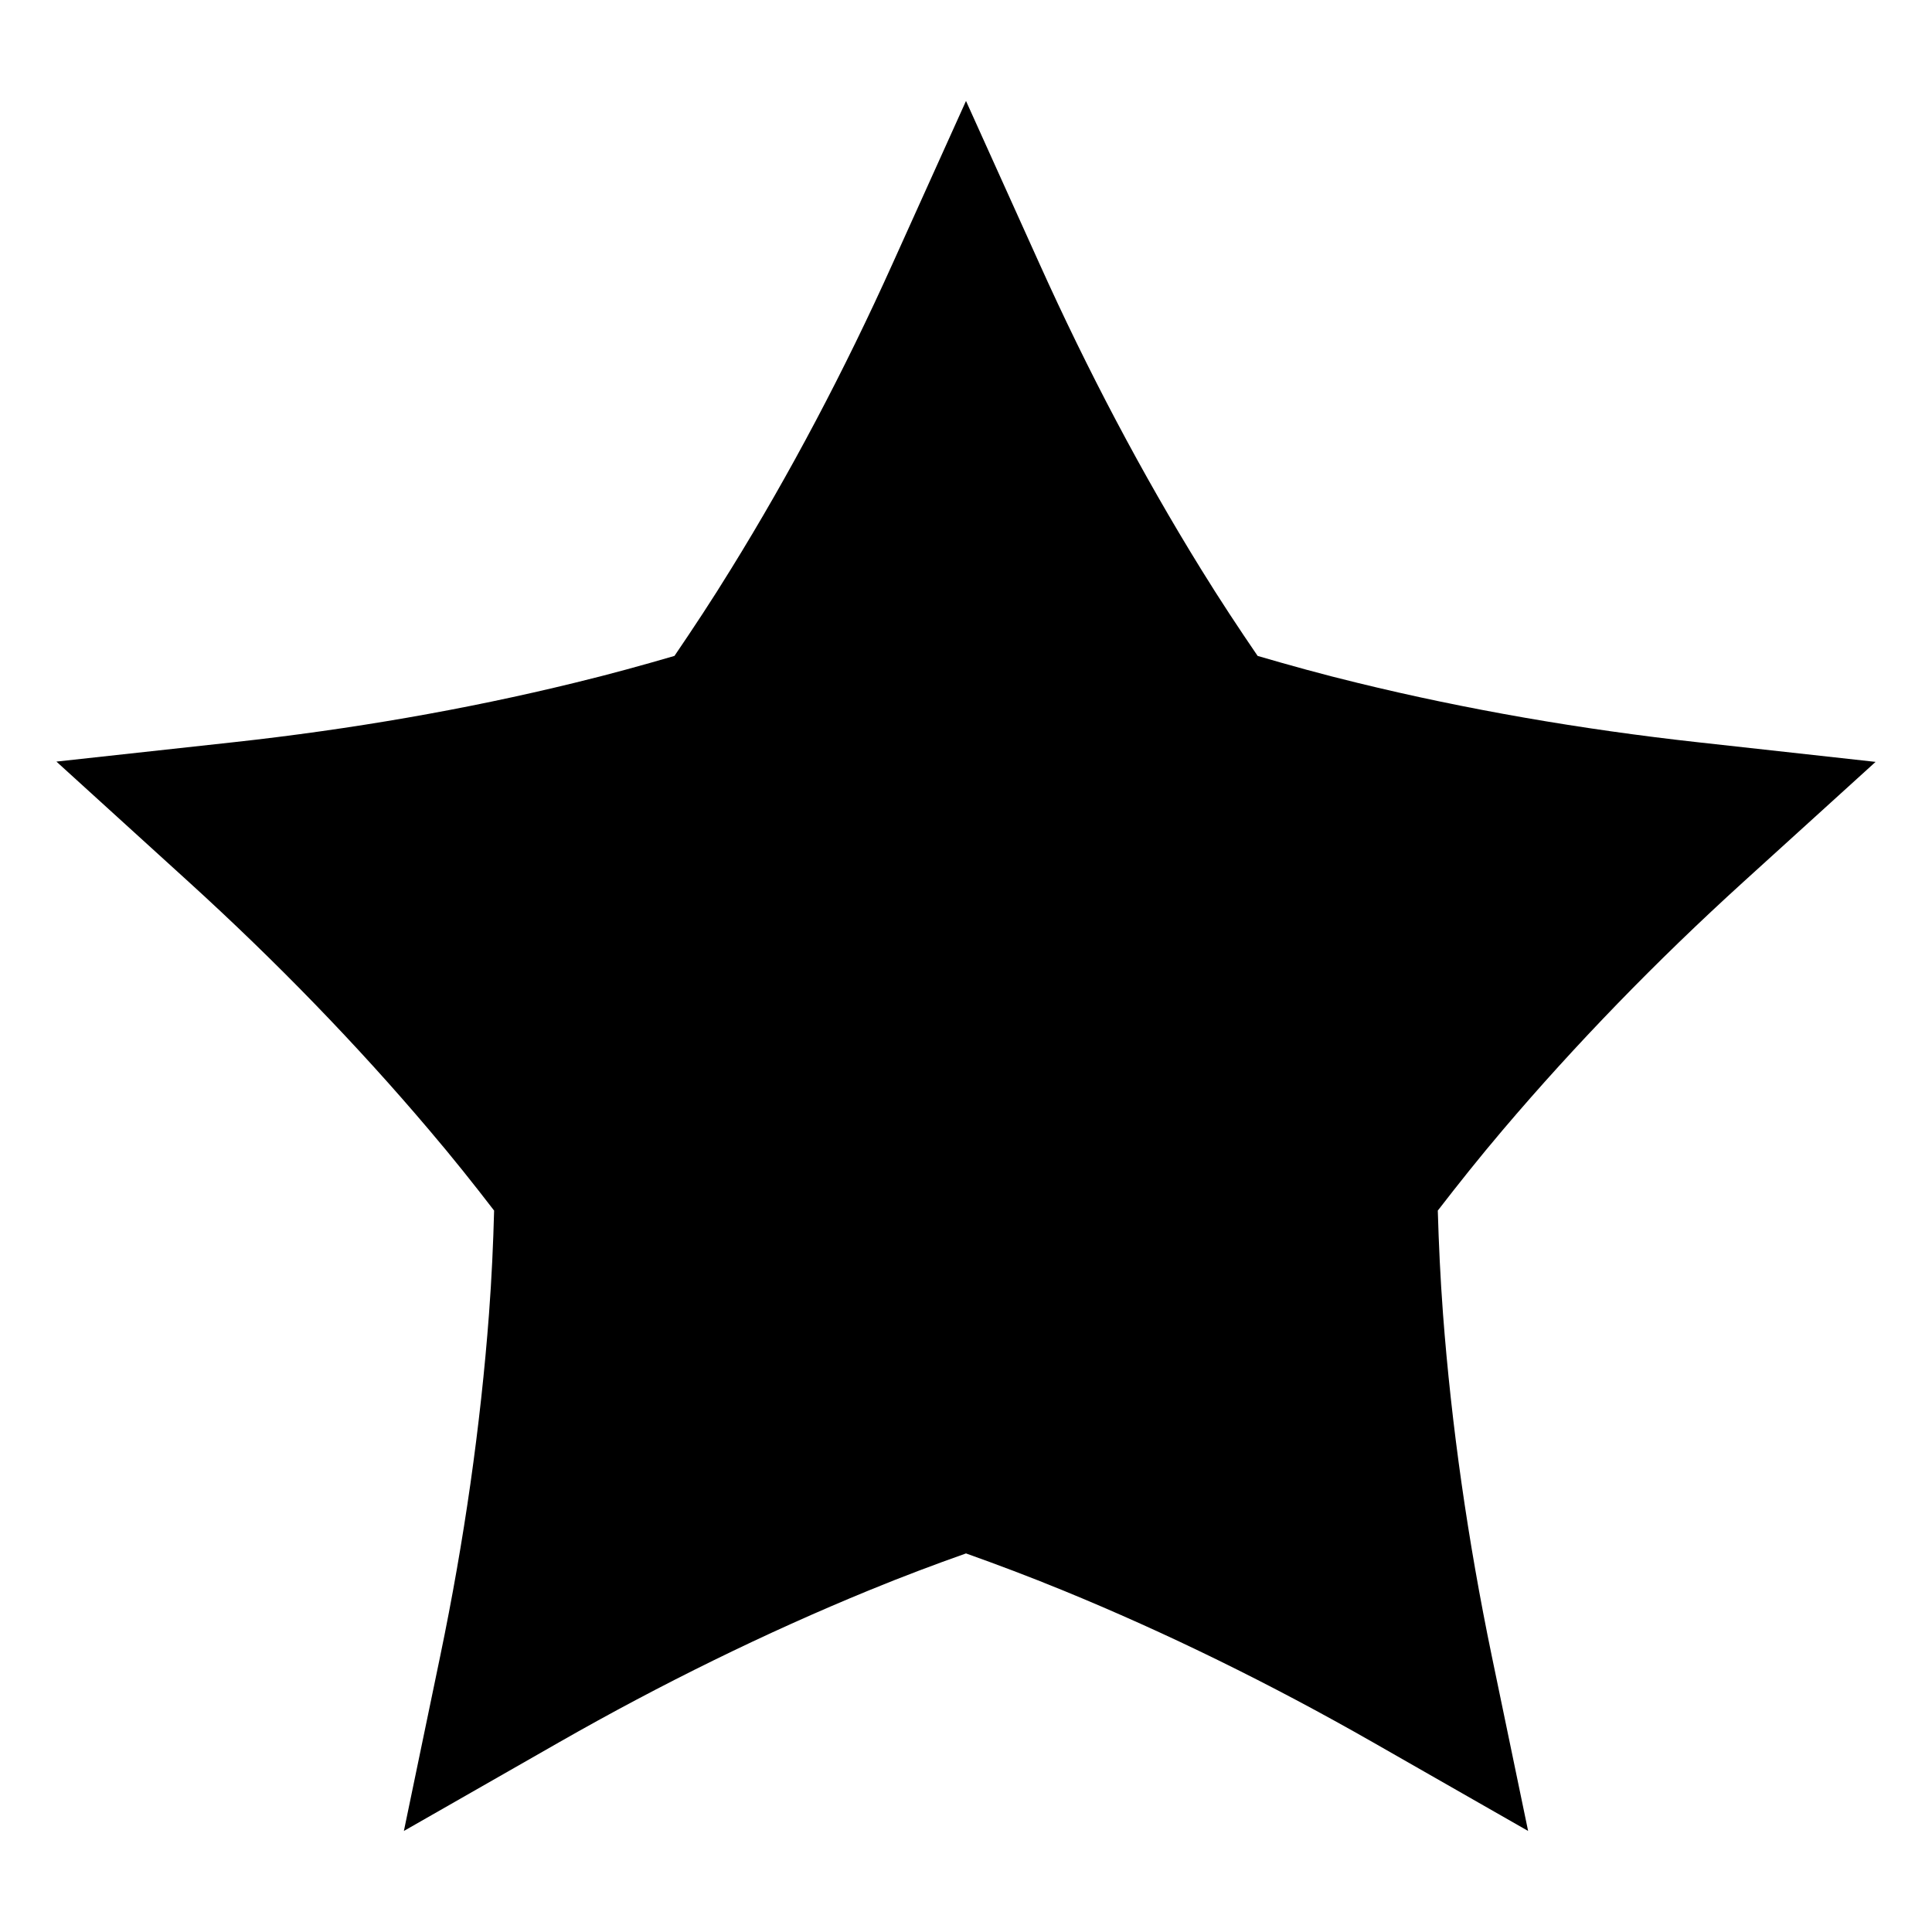 <svg fill="none" height="20" viewBox="0 0 20 20" width="20" xmlns="http://www.w3.org/2000/svg"><path d="M15.819 18.954L14.214 18.037C13.153 17.431 12.072 16.901 11.002 16.463C10.655 16.321 10.323 16.196 10 16.081C9.677 16.195 9.345 16.32 8.999 16.462C7.928 16.901 6.847 17.431 5.786 18.037L4.181 18.954L4.557 17.144C4.805 15.95 4.975 14.758 5.062 13.603C5.09 13.229 5.106 12.875 5.115 12.532C4.906 12.26 4.685 11.982 4.443 11.698C3.695 10.815 2.857 9.951 1.952 9.128L0.584 7.884L2.422 7.683C3.633 7.55 4.818 7.345 5.946 7.069C6.31 6.981 6.652 6.886 6.982 6.79C7.175 6.506 7.371 6.21 7.567 5.891C8.175 4.908 8.738 3.844 9.24 2.729L10 1.045L10.76 2.729C11.262 3.844 11.825 4.909 12.433 5.892C12.629 6.21 12.825 6.506 13.019 6.79C13.348 6.886 13.689 6.981 14.053 7.069C15.178 7.344 16.365 7.55 17.578 7.684L19.416 7.887L18.048 9.129C17.144 9.95 16.306 10.815 15.557 11.697C15.315 11.982 15.094 12.26 14.884 12.532C14.894 12.875 14.91 13.229 14.938 13.603C15.025 14.756 15.195 15.947 15.443 17.144L15.819 18.954Z" fill="black"></path></svg>